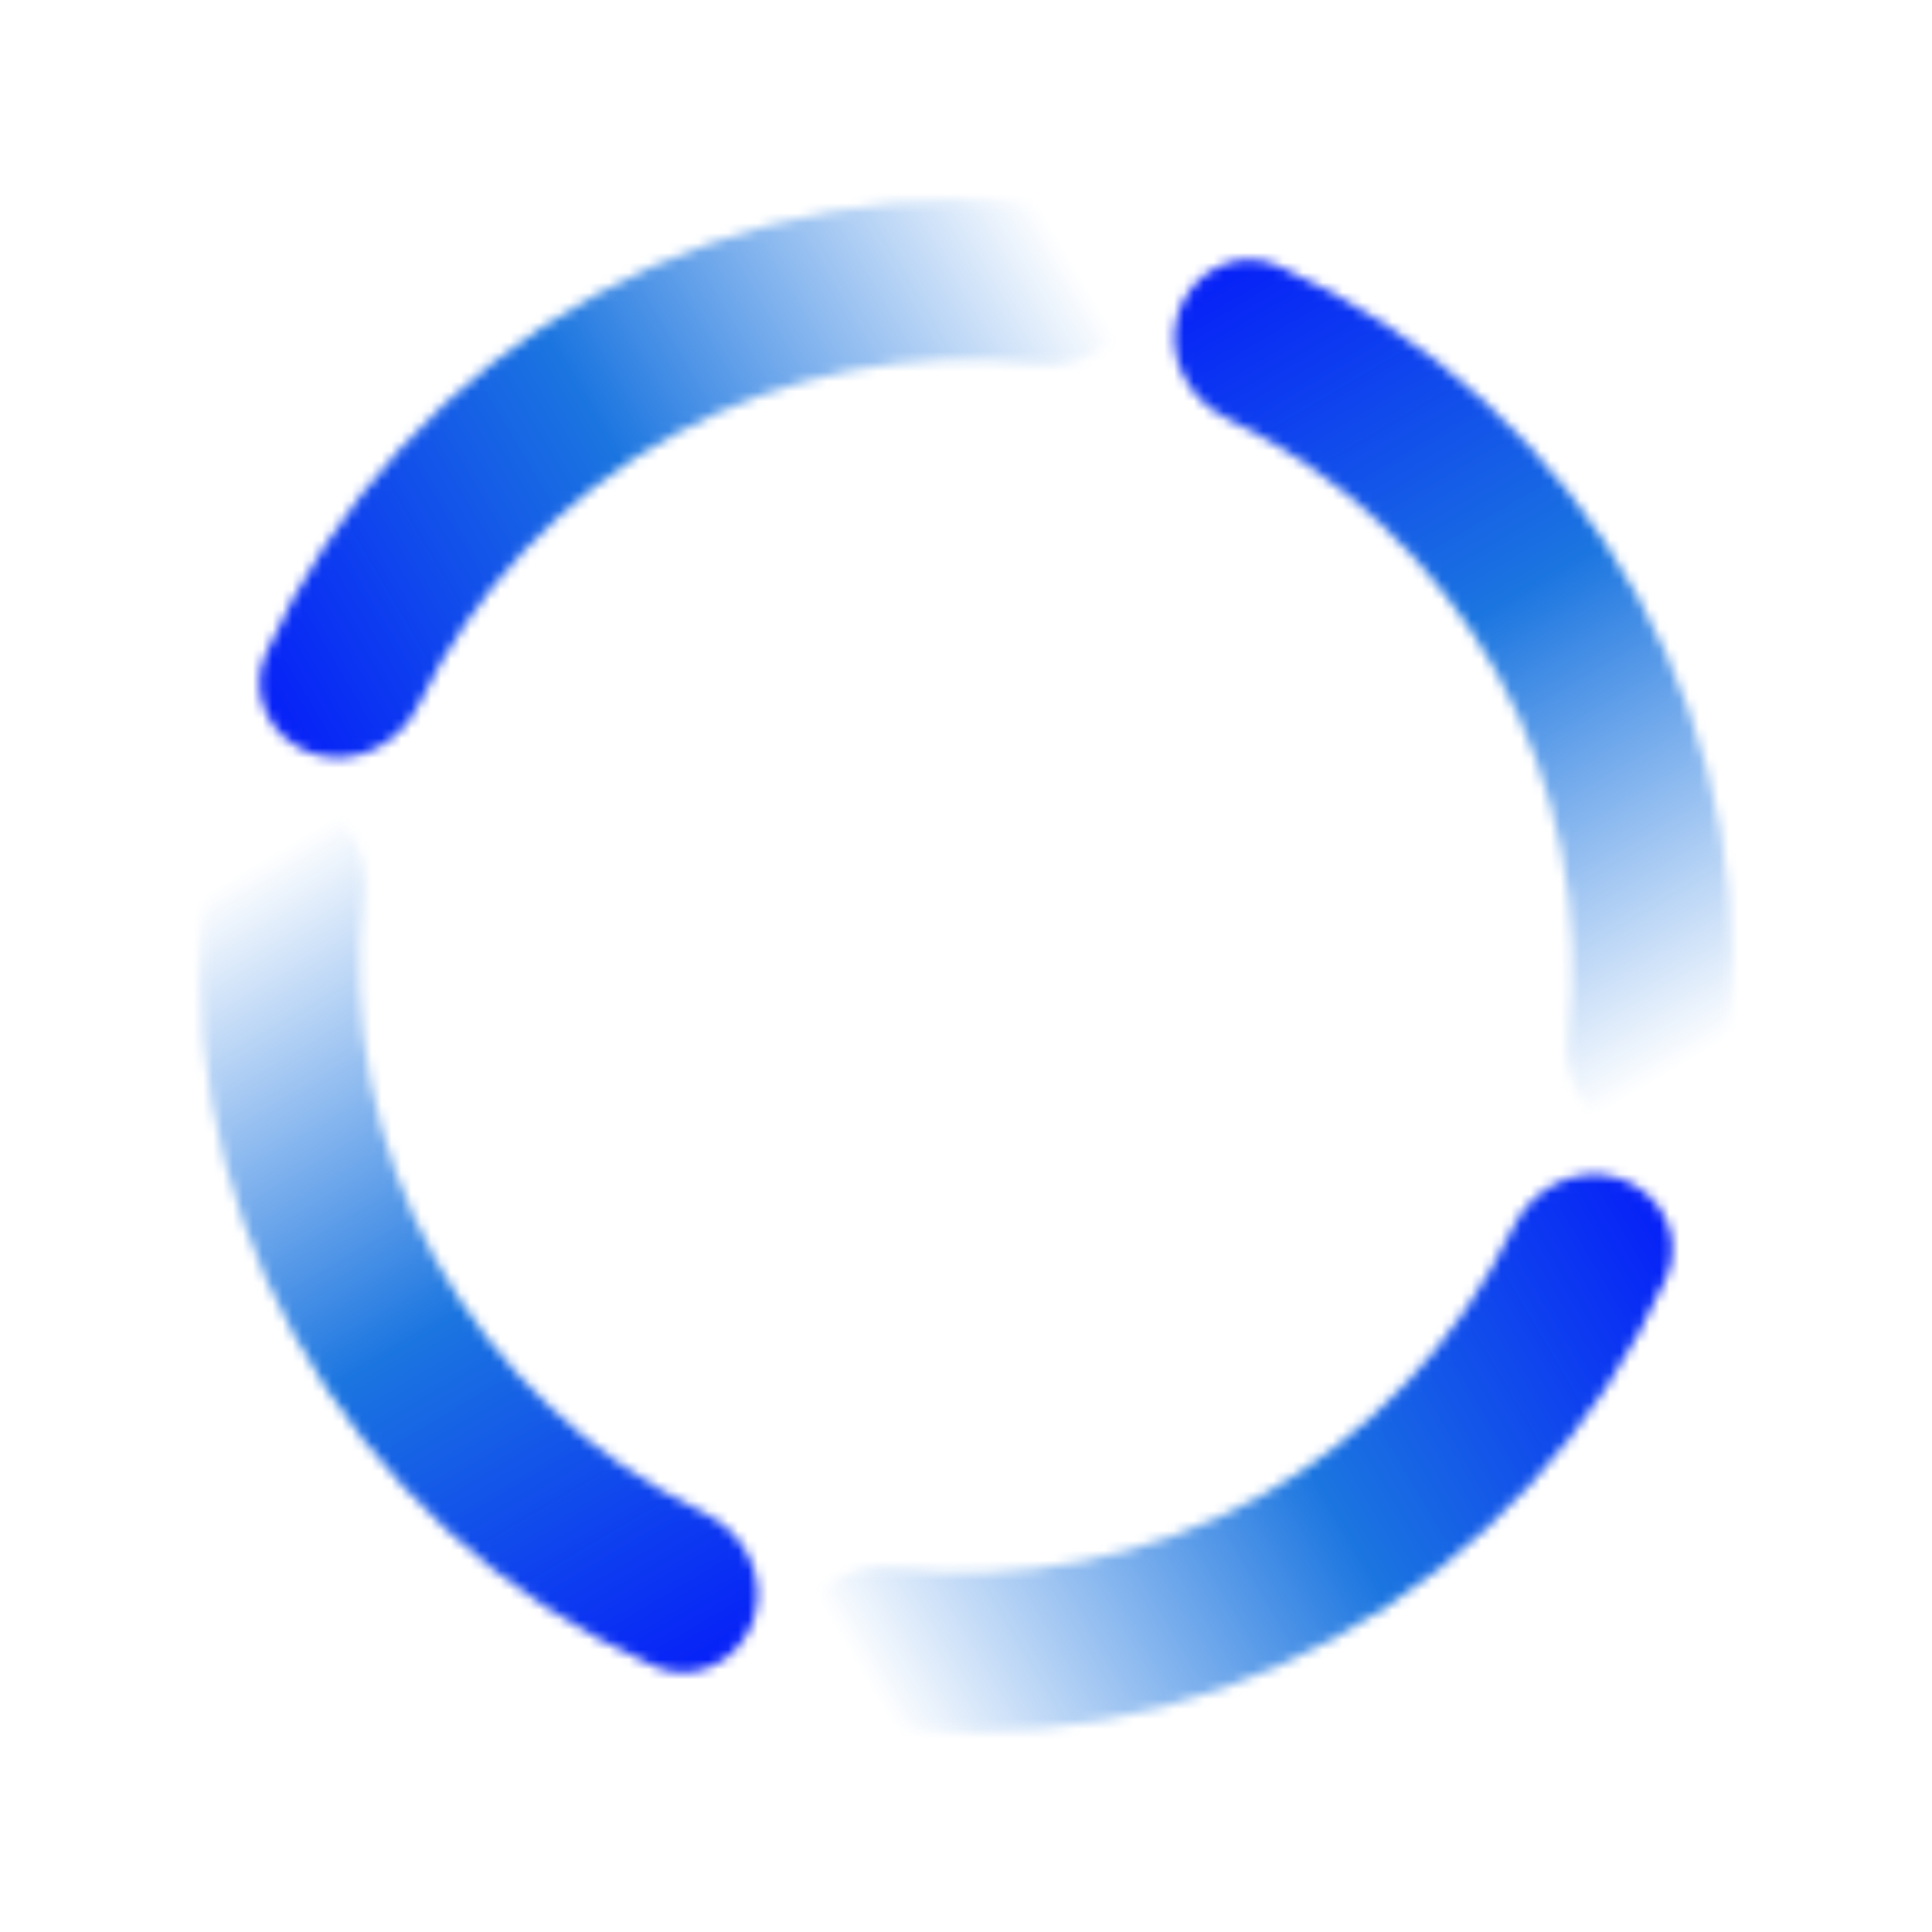 <svg width="195" height="195" viewBox="0 0 195 195" fill="none" xmlns="http://www.w3.org/2000/svg">
<mask id="path-1-inside-1_584_23490" fill="white">
<path d="M118.918 31.604C120.297 27.358 124.881 24.997 128.959 26.811C144.332 33.652 157.131 45.357 165.307 60.23C173.483 75.104 176.506 92.183 174.043 108.827C173.389 113.243 168.939 115.847 164.615 114.737C160.291 113.626 157.743 109.219 158.275 104.787C159.789 92.153 157.334 79.286 151.14 68.018C144.946 56.75 135.398 47.781 123.92 42.289C119.893 40.362 117.538 35.85 118.918 31.604Z"/>
</mask>
<path d="M118.918 31.604C120.297 27.358 124.881 24.997 128.959 26.811C144.332 33.652 157.131 45.357 165.307 60.23C173.483 75.104 176.506 92.183 174.043 108.827C173.389 113.243 168.939 115.847 164.615 114.737C160.291 113.626 157.743 109.219 158.275 104.787C159.789 92.153 157.334 79.286 151.14 68.018C144.946 56.75 135.398 47.781 123.92 42.289C119.893 40.362 117.538 35.85 118.918 31.604Z" stroke="url(#paint0_linear_584_23490)" stroke-width="28.468" mask="url(#path-1-inside-1_584_23490)"/>
<mask id="path-2-inside-2_584_23490" fill="white">
<path d="M31.602 76.086C27.356 74.707 24.995 70.123 26.809 66.045C33.65 50.672 45.355 37.873 60.228 29.697C75.102 21.521 92.18 18.498 108.825 20.961C113.241 21.615 115.845 26.065 114.735 30.389C113.625 34.713 109.218 37.261 104.785 36.729C92.151 35.215 79.284 37.67 68.016 43.864C56.748 50.058 47.779 59.606 42.287 71.084C40.361 75.111 35.848 77.466 31.602 76.086Z"/>
</mask>
<path d="M31.602 76.086C27.356 74.707 24.995 70.123 26.809 66.045C33.65 50.672 45.355 37.873 60.228 29.697C75.102 21.521 92.18 18.498 108.825 20.961C113.241 21.615 115.845 26.065 114.735 30.389C113.625 34.713 109.218 37.261 104.785 36.729C92.151 35.215 79.284 37.67 68.016 43.864C56.748 50.058 47.779 59.606 42.287 71.084C40.361 75.111 35.848 77.466 31.602 76.086Z" stroke="url(#paint1_linear_584_23490)" stroke-width="28.468" mask="url(#path-2-inside-2_584_23490)"/>
<mask id="path-3-inside-3_584_23490" fill="white">
<path d="M76.09 163.398C74.711 167.644 70.127 170.005 66.049 168.19C50.676 161.35 37.877 149.645 29.701 134.772C21.525 119.898 18.502 102.819 20.965 86.175C21.619 81.759 26.069 79.155 30.393 80.265C34.717 81.375 37.265 85.782 36.733 90.215C35.218 102.849 37.674 115.716 43.868 126.984C50.062 138.252 59.609 147.221 71.088 152.713C75.115 154.64 77.47 159.152 76.09 163.398Z"/>
</mask>
<path d="M76.09 163.398C74.711 167.644 70.127 170.005 66.049 168.19C50.676 161.35 37.877 149.645 29.701 134.772C21.525 119.898 18.502 102.819 20.965 86.175C21.619 81.759 26.069 79.155 30.393 80.265C34.717 81.375 37.265 85.782 36.733 90.215C35.218 102.849 37.674 115.716 43.868 126.984C50.062 138.252 59.609 147.221 71.088 152.713C75.115 154.64 77.47 159.152 76.09 163.398Z" stroke="url(#paint2_linear_584_23490)" stroke-width="28.468" mask="url(#path-3-inside-3_584_23490)"/>
<mask id="path-4-inside-4_584_23490" fill="white">
<path d="M163.398 118.914C167.644 120.293 170.005 124.877 168.191 128.955C161.35 144.328 149.645 157.127 134.772 165.303C119.898 173.479 102.819 176.502 86.175 174.039C81.759 173.385 79.155 168.935 80.265 164.611C81.376 160.287 85.782 157.739 90.215 158.271C102.849 159.785 115.716 157.33 126.984 151.136C138.252 144.942 147.221 135.394 152.713 123.916C154.64 119.889 159.152 117.534 163.398 118.914Z"/>
</mask>
<path d="M163.398 118.914C167.644 120.293 170.005 124.877 168.191 128.955C161.35 144.328 149.645 157.127 134.772 165.303C119.898 173.479 102.819 176.502 86.175 174.039C81.759 173.385 79.155 168.935 80.265 164.611C81.376 160.287 85.782 157.739 90.215 158.271C102.849 159.785 115.716 157.33 126.984 151.136C138.252 144.942 147.221 135.394 152.713 123.916C154.64 119.889 159.152 117.534 163.398 118.914Z" stroke="url(#paint3_linear_584_23490)" stroke-width="28.468" mask="url(#path-4-inside-4_584_23490)"/>
<defs>
<linearGradient id="paint0_linear_584_23490" x1="168.8" y1="108.104" x2="114.371" y2="16.115" gradientUnits="userSpaceOnUse">
<stop stop-color="#1B75E0" stop-opacity="0"/>
<stop offset="0.464" stop-color="#1B75E0"/>
<stop offset="1" stop-color="#0006FF"/>
</linearGradient>
<linearGradient id="paint1_linear_584_23490" x1="108.102" y1="26.204" x2="16.113" y2="80.633" gradientUnits="userSpaceOnUse">
<stop stop-color="#1B75E0" stop-opacity="0"/>
<stop offset="0.464" stop-color="#1B75E0"/>
<stop offset="1" stop-color="#0006FF"/>
</linearGradient>
<linearGradient id="paint2_linear_584_23490" x1="26.208" y1="86.898" x2="80.637" y2="178.887" gradientUnits="userSpaceOnUse">
<stop stop-color="#1B75E0" stop-opacity="0"/>
<stop offset="0.464" stop-color="#1B75E0"/>
<stop offset="1" stop-color="#0006FF"/>
</linearGradient>
<linearGradient id="paint3_linear_584_23490" x1="86.898" y1="168.796" x2="178.887" y2="114.367" gradientUnits="userSpaceOnUse">
<stop stop-color="#1B75E0" stop-opacity="0"/>
<stop offset="0.464" stop-color="#1B75E0"/>
<stop offset="1" stop-color="#0006FF"/>
</linearGradient>
</defs>
</svg>
